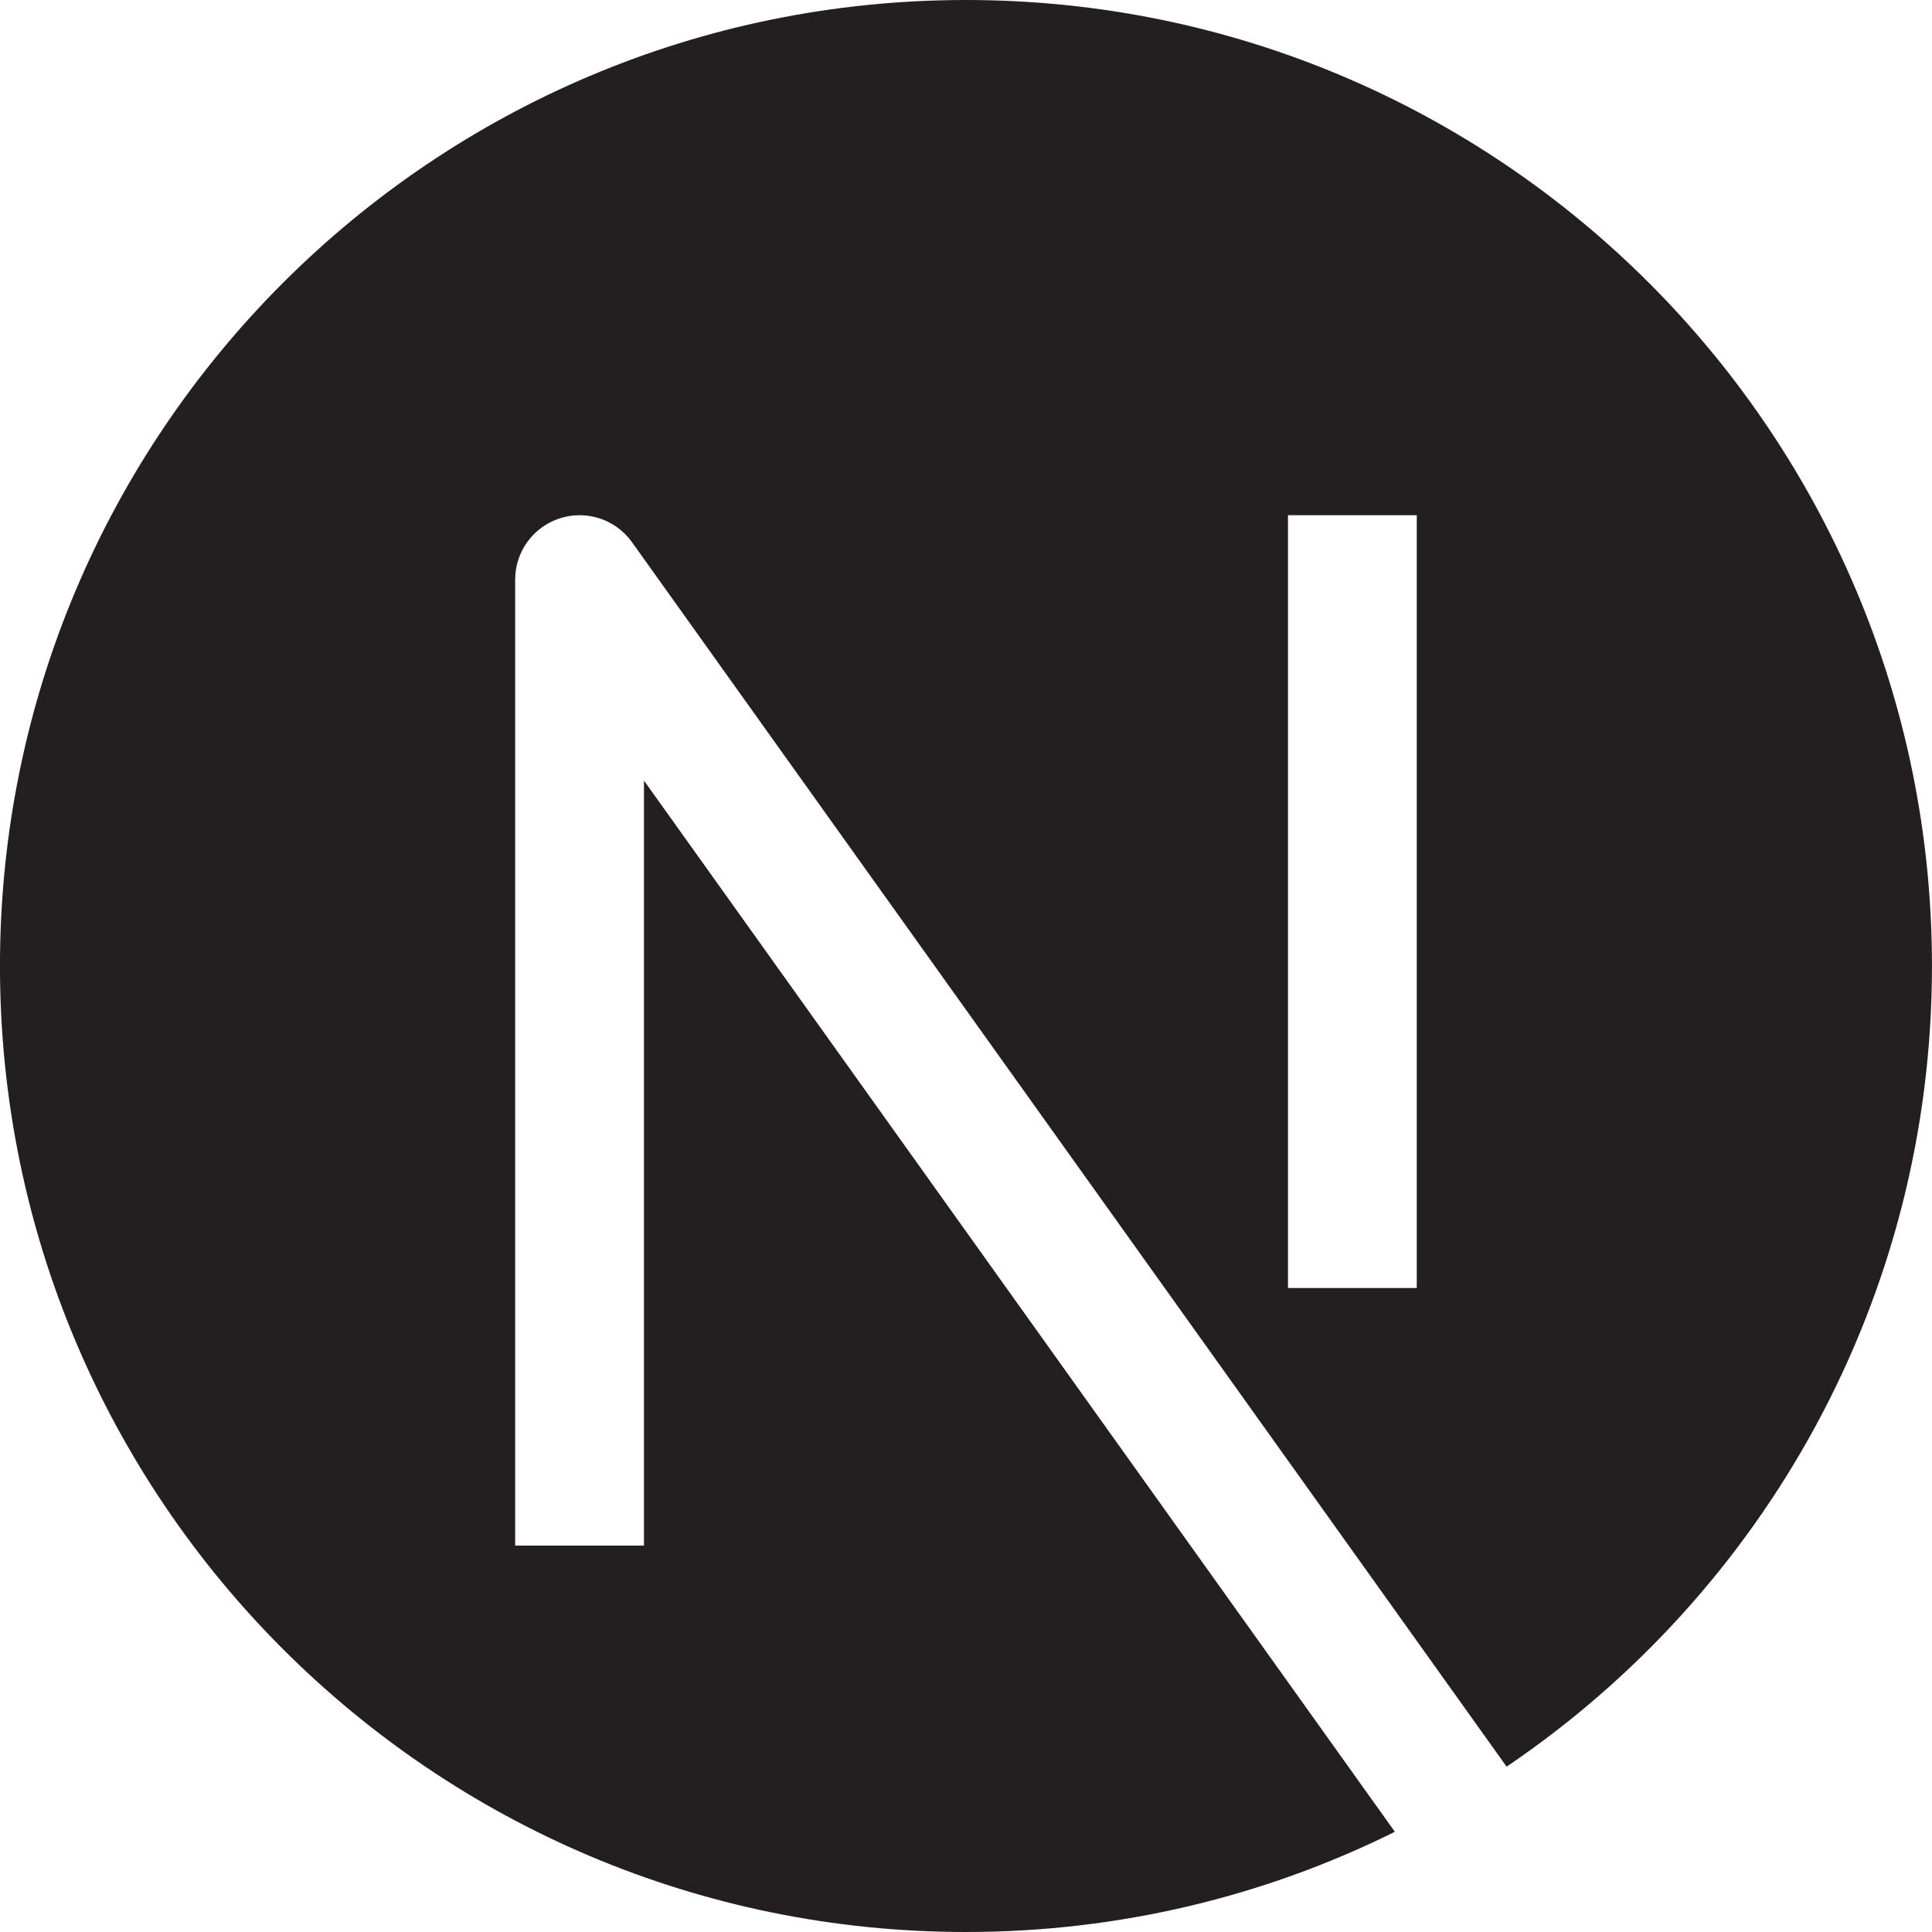 <svg width="60" height="60" viewBox="0 0 60 60" fill="none" xmlns="http://www.w3.org/2000/svg">
<g clip-path="url(#clip0_135_97)">
<path fill-rule="evenodd" clip-rule="evenodd" d="M-0.001 30C-0.001 13.431 13.43 0 29.999 0C46.567 0 59.999 13.431 59.999 30C59.999 40.348 54.76 49.472 46.789 54.865L19.627 16.838C19.121 16.13 18.217 15.83 17.389 16.096C16.561 16.361 15.999 17.131 15.999 18V48H19.999V24.241L43.319 56.888C39.305 58.88 34.783 60 29.999 60C13.43 60 -0.001 46.568 -0.001 30ZM39.999 40V16H43.999V40H39.999Z" fill="#231F20"/>
</g>
<defs>
<clipPath id="clip0_135_97">
<rect width="60" height="60" fill="white" transform="translate(-0)"/>
</clipPath>
</defs>
</svg>
